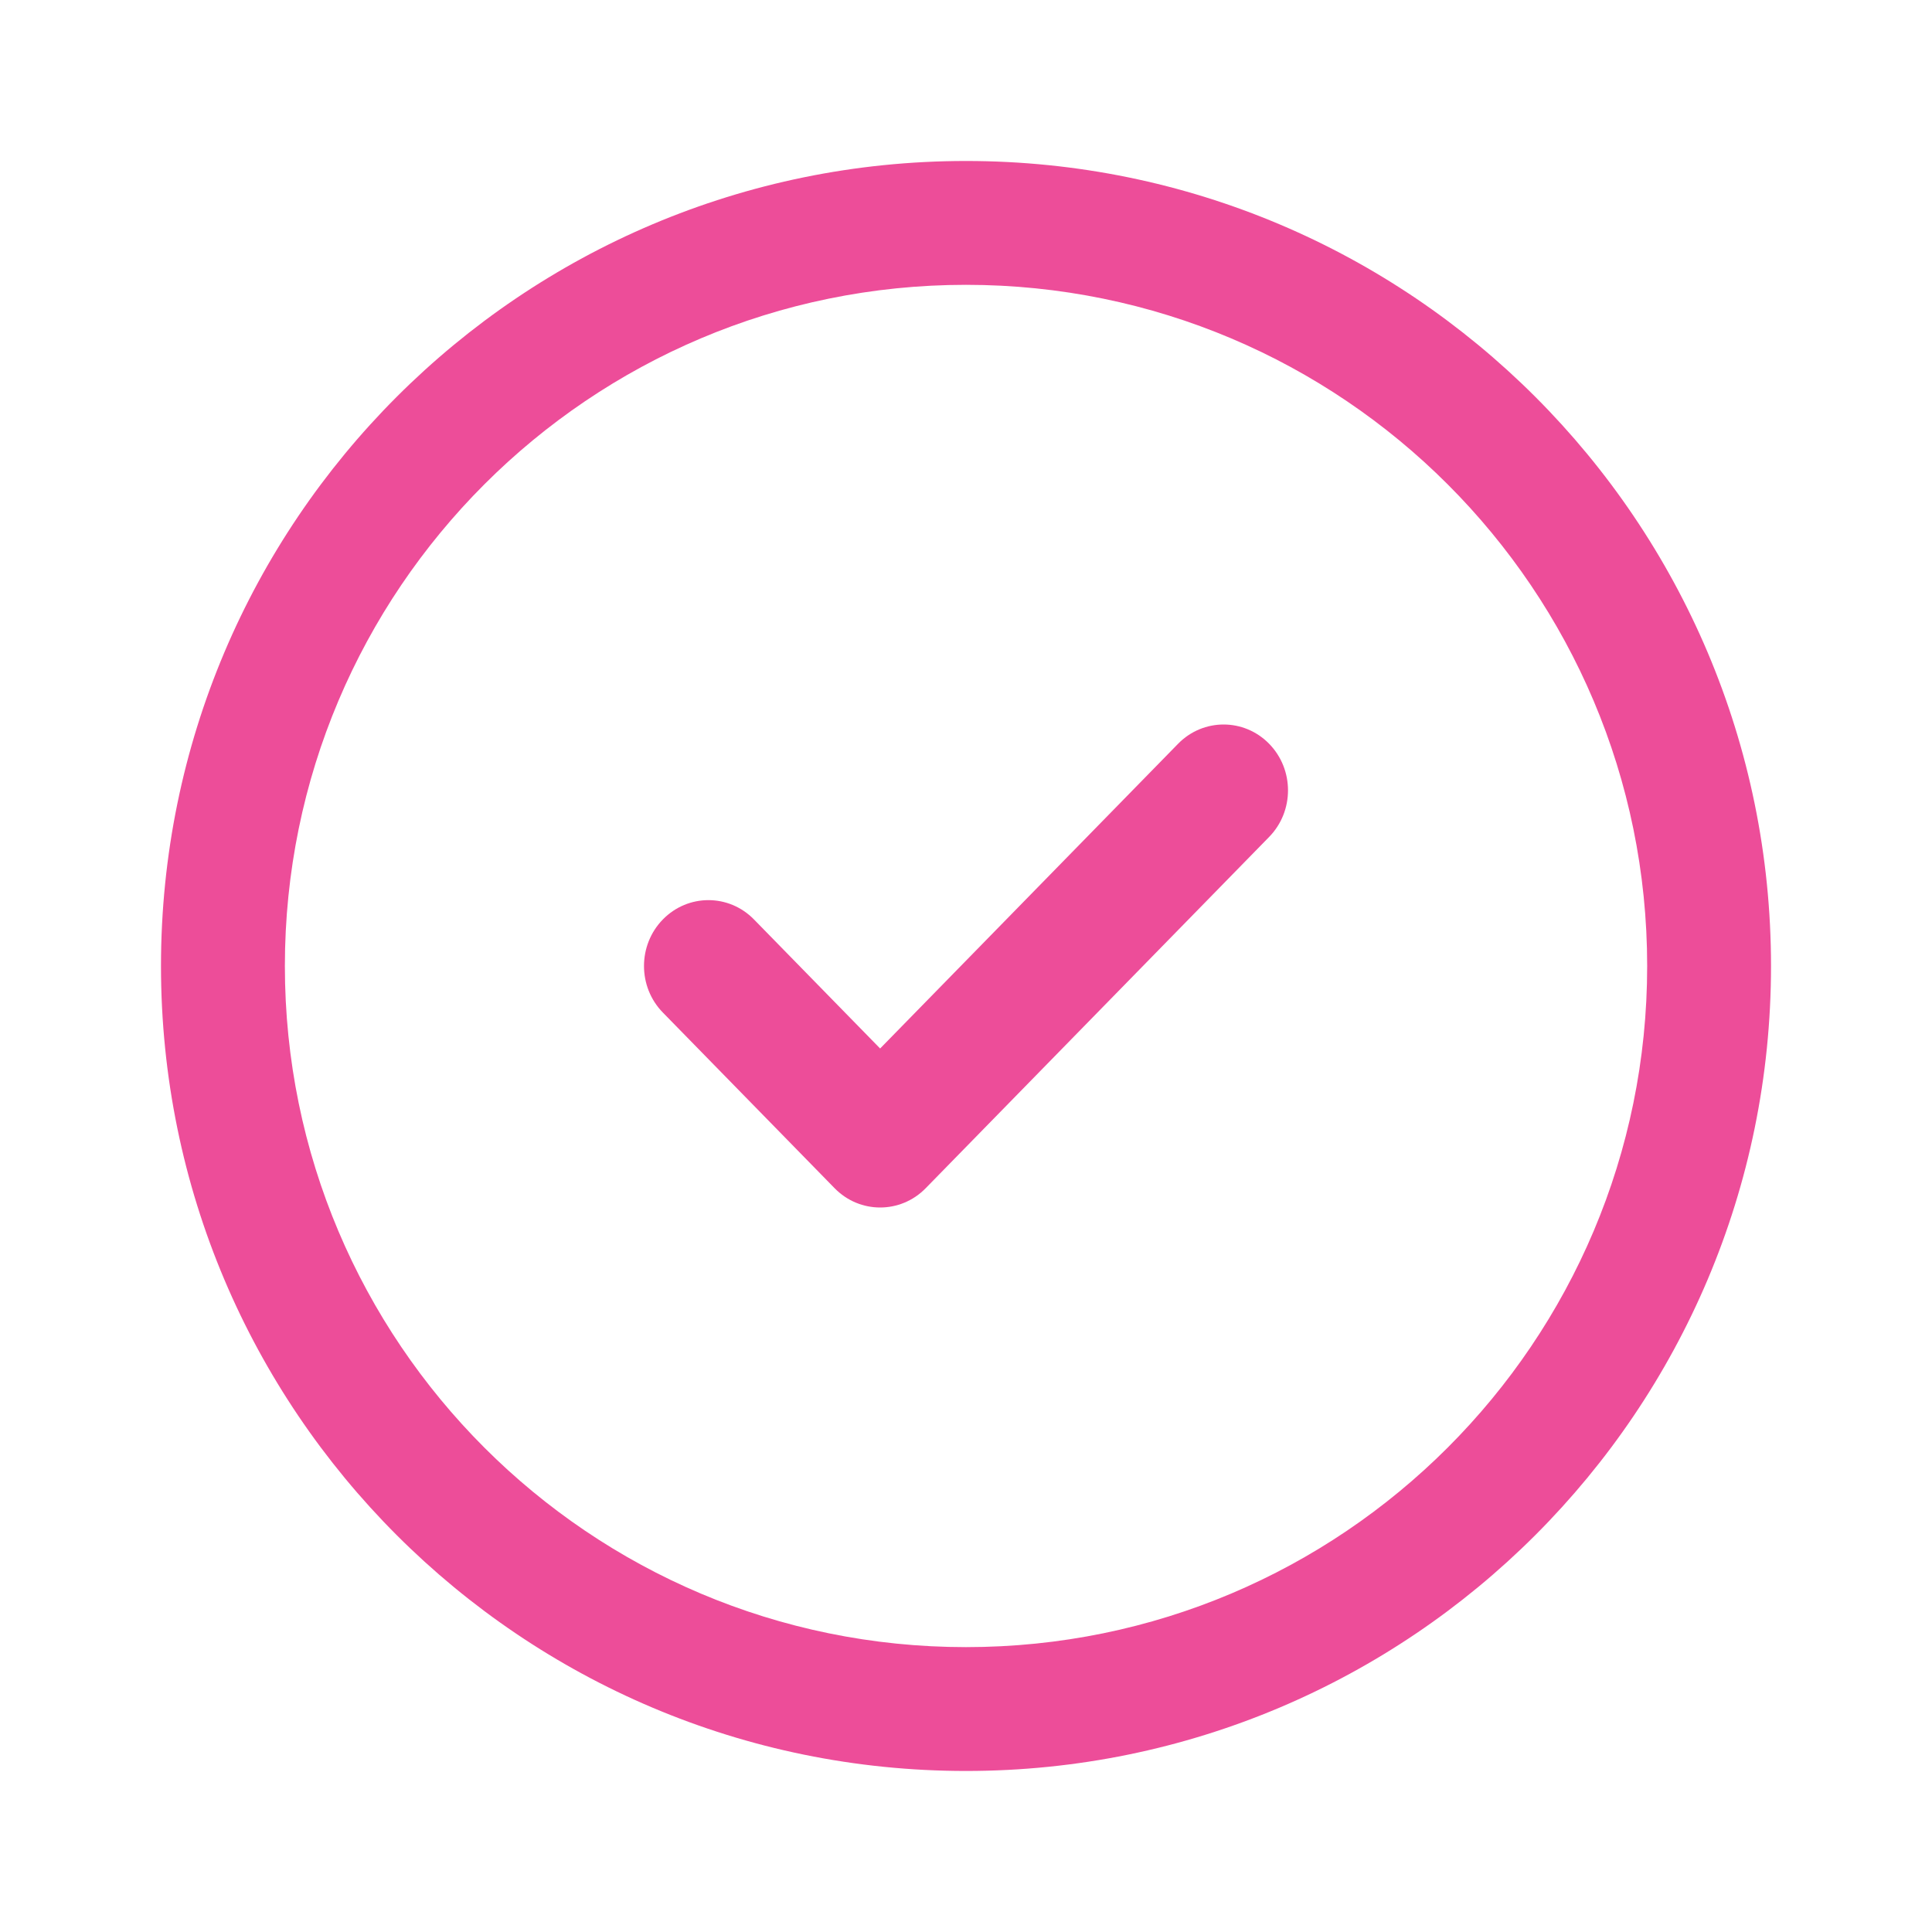 <svg width="40" height="40" viewBox="0 0 40 40" fill="none" xmlns="http://www.w3.org/2000/svg">
<path fill-rule="evenodd" clip-rule="evenodd" d="M20 5.897C12.211 5.897 5.898 12.211 5.898 20C5.898 27.788 12.211 34.102 20 34.102C27.789 34.102 34.103 27.788 34.103 20C34.103 12.211 27.789 5.897 20 5.897ZM3.333 20C3.333 10.795 10.795 3.333 20 3.333C29.205 3.333 36.667 10.795 36.667 20C36.667 29.204 29.205 36.666 20 36.666C10.795 36.666 3.333 29.204 3.333 20Z" fill="#ED4D99"/>
<path fill-rule="evenodd" clip-rule="evenodd" d="M26.276 15.399C26.797 15.932 26.797 16.795 26.276 17.328L19.165 24.601C18.645 25.133 17.8 25.133 17.28 24.601L13.724 20.964C13.203 20.432 13.203 19.568 13.724 19.036C14.245 18.503 15.089 18.503 15.61 19.036L18.222 21.708L24.391 15.399C24.911 14.867 25.756 14.867 26.276 15.399Z" fill="#ED4D99"/>
</svg>
